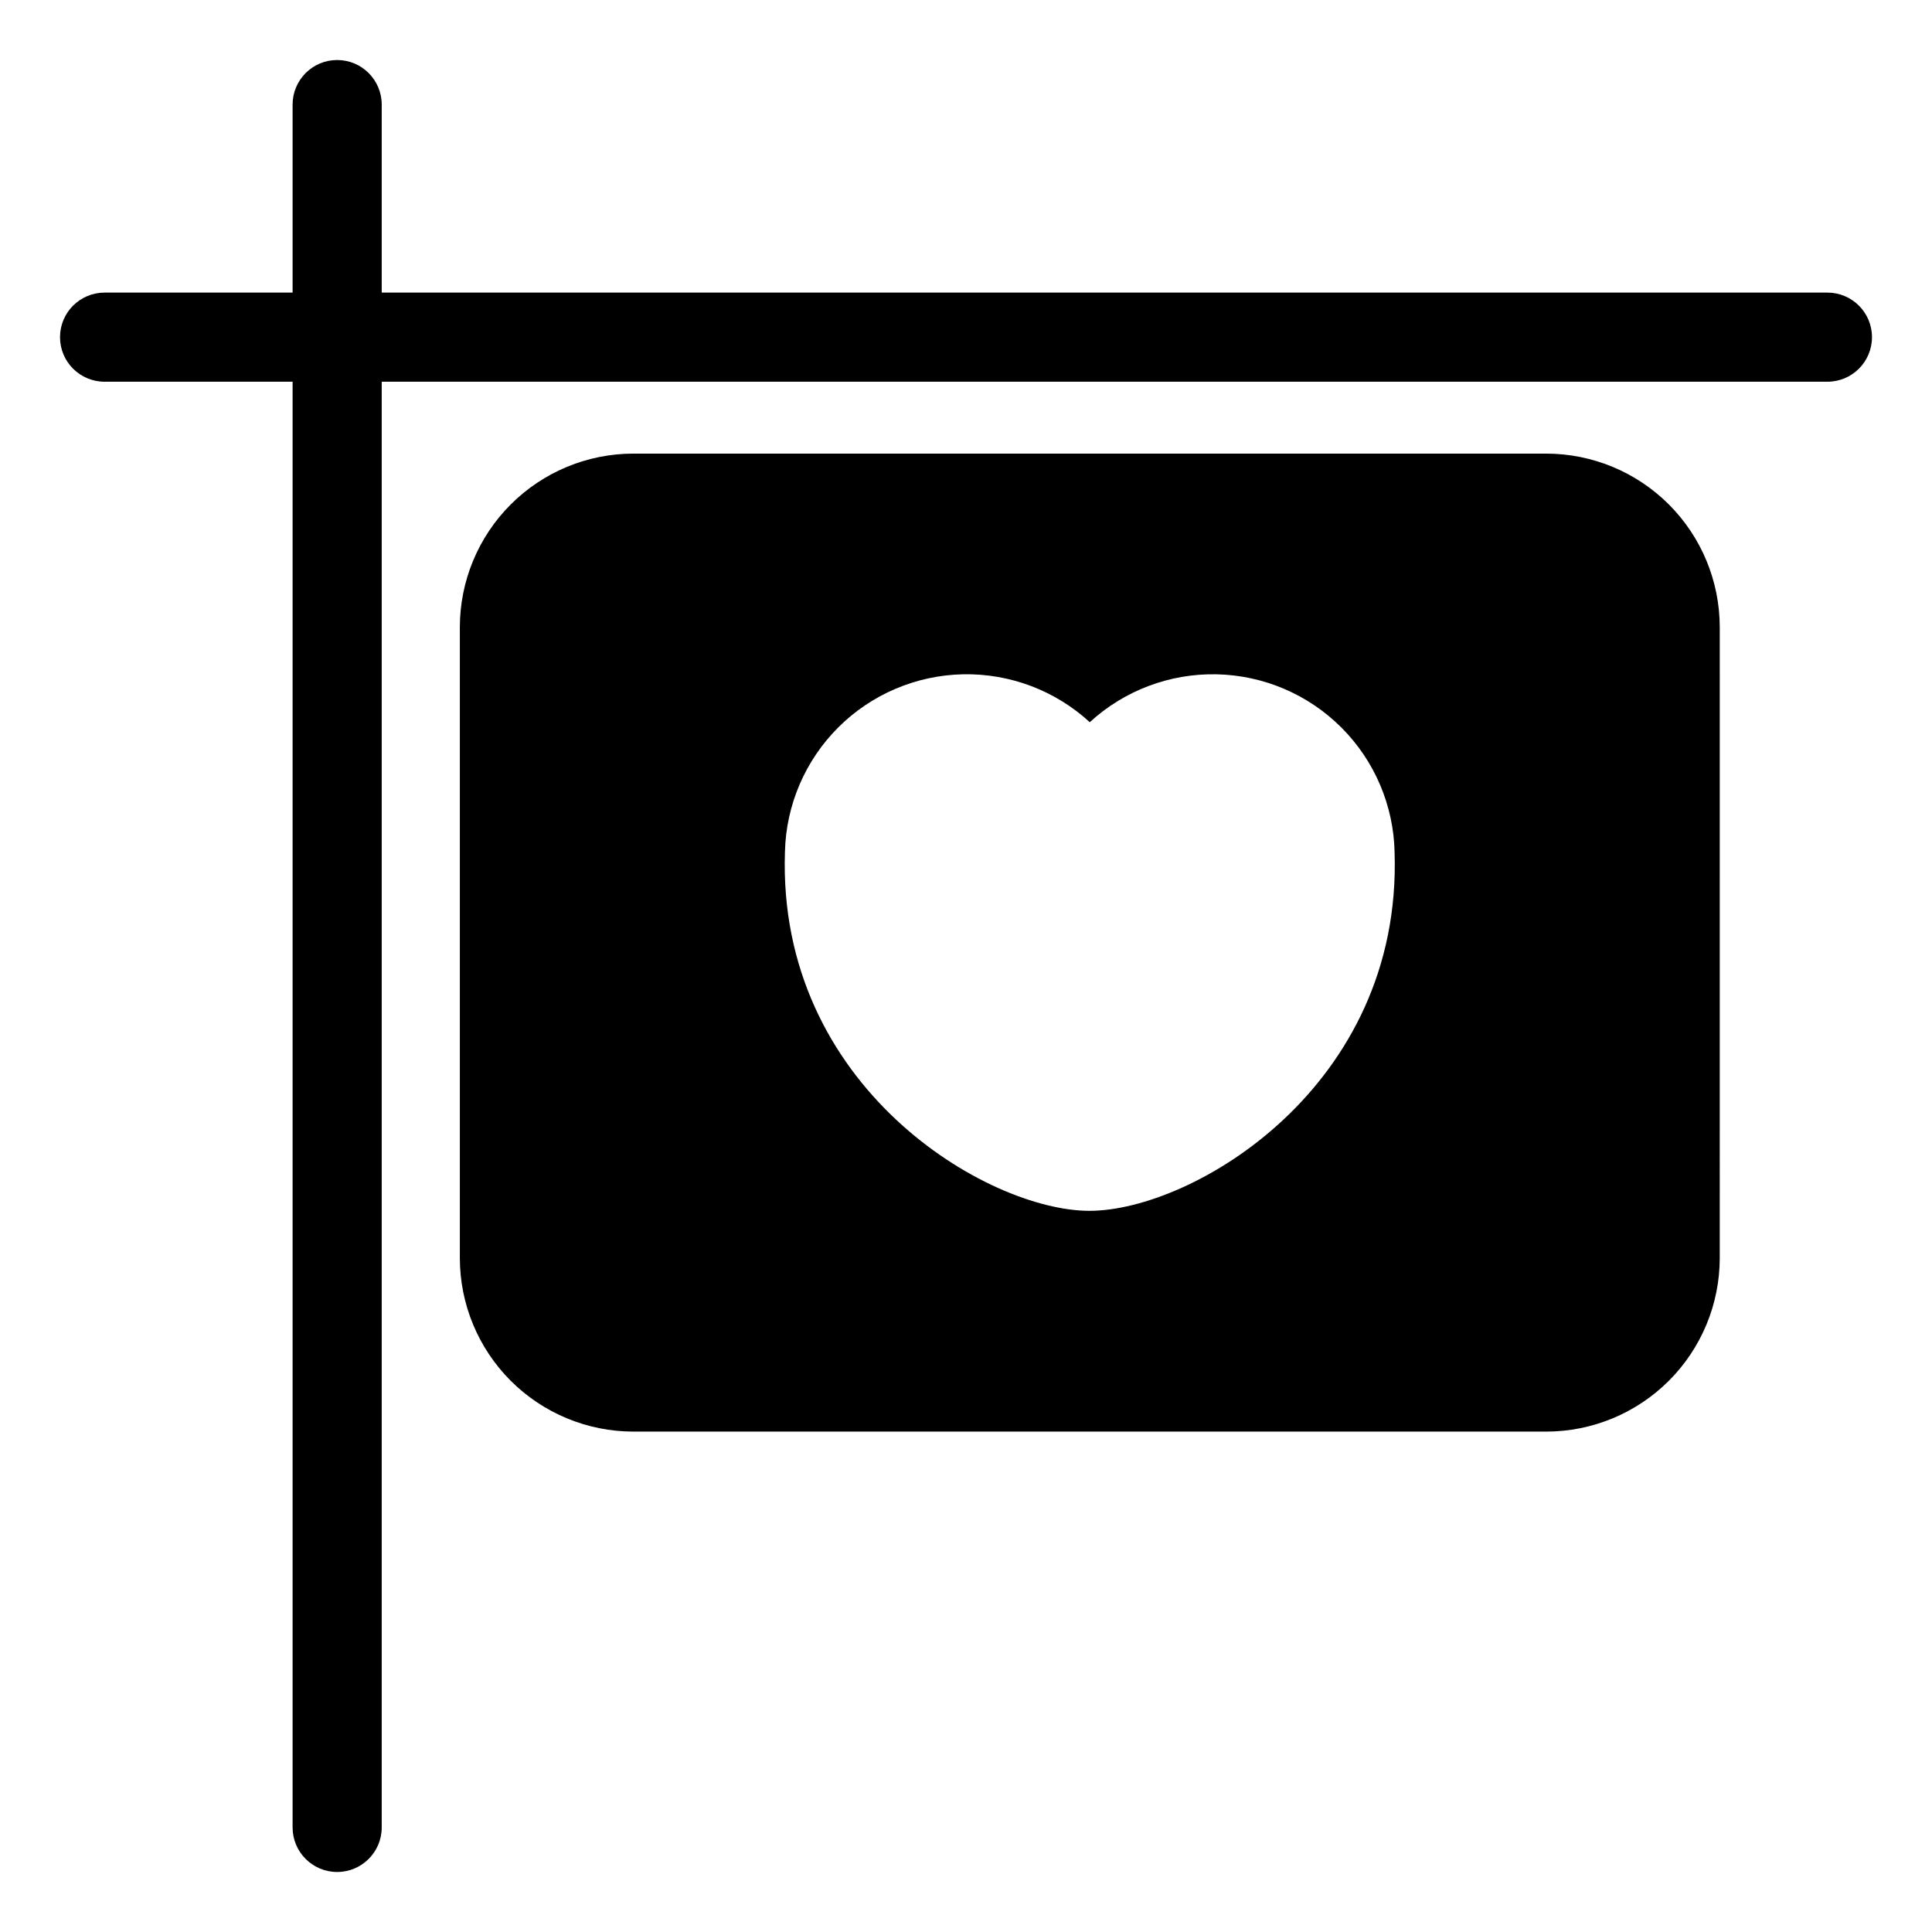 <?xml version="1.0" encoding="UTF-8"?>
<!-- Uploaded to: SVG Repo, www.svgrepo.com, Generator: SVG Repo Mixer Tools -->
<svg fill="#000000" width="800px" height="800px" version="1.1" viewBox="144 144 512 512" xmlns="http://www.w3.org/2000/svg">
 <path d="m628.29 245.16h-383.13v383.13c0 6.519-5.285 11.805-11.809 11.805-6.519 0-11.809-5.285-11.809-11.805v-383.13h-49.828c-6.523 0-11.809-5.285-11.809-11.809 0-6.519 5.285-11.809 11.809-11.809h49.828v-49.828c0-6.523 5.289-11.809 11.809-11.809 6.523 0 11.809 5.285 11.809 11.809v49.828h383.13c6.519 0 11.805 5.289 11.805 11.809 0 6.523-5.285 11.809-11.805 11.809zm-28.535 65.023-0.004 167.24c-0.012 12.188-4.859 23.871-13.477 32.488-8.617 8.617-20.301 13.465-32.488 13.477h-241.95c-12.188-0.012-23.871-4.856-32.492-13.473-8.617-8.617-13.465-20.305-13.48-32.492v-167.24c0.016-12.188 4.863-23.875 13.48-32.492 8.617-8.617 20.305-13.469 32.492-13.48h241.95c12.188 0.016 23.871 4.863 32.488 13.484 8.617 8.617 13.465 20.301 13.477 32.488zm-86.172 59.676c-0.262-12.426-5.312-24.266-14.102-33.055-8.789-8.789-20.629-13.84-33.055-14.105-12.426-0.262-24.473 4.281-33.625 12.691-9.145-8.402-21.18-12.949-33.594-12.695-12.418 0.258-24.254 5.297-33.047 14.066-8.789 8.77-13.855 20.598-14.141 33.012-2.086 62.254 53.602 95.109 80.703 95.109 27.301 0 82.891-32.832 80.859-95.023z"/>
</svg>